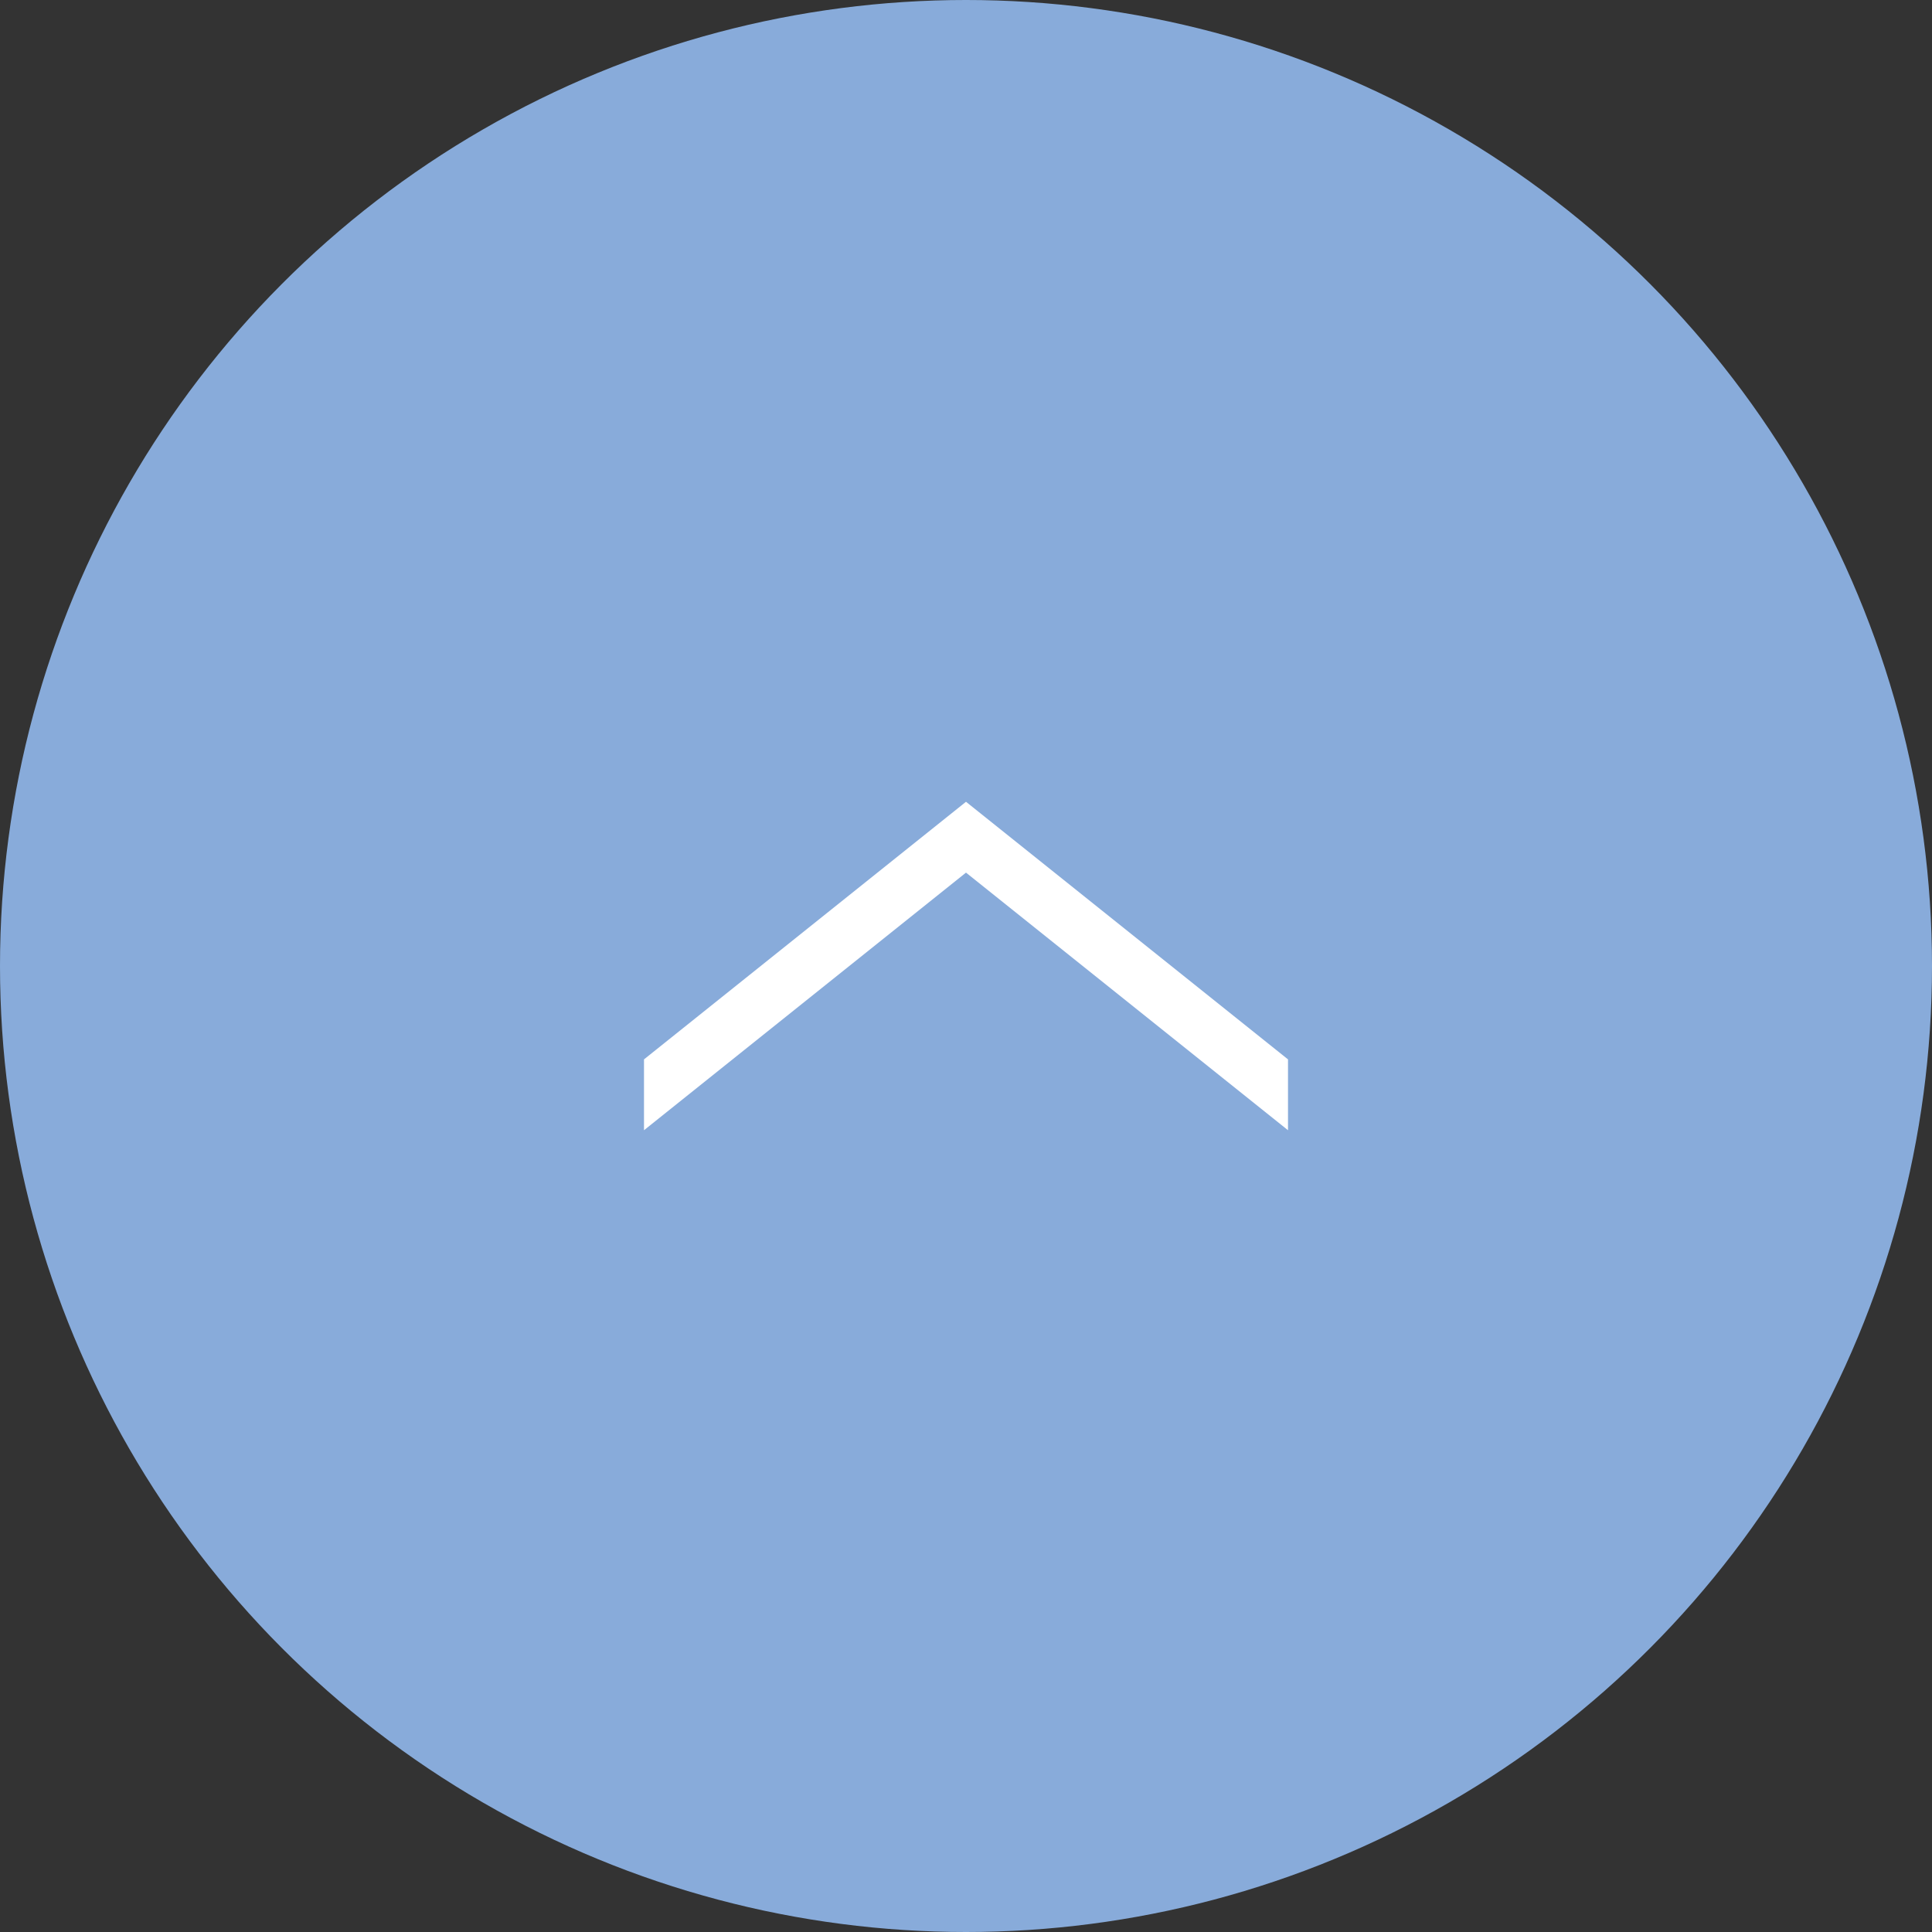 <?xml version="1.0" encoding="utf-8"?>
<!-- Generator: Adobe Illustrator 19.0.0, SVG Export Plug-In . SVG Version: 6.00 Build 0)  -->
<svg version="1.1" id="レイヤー_1" xmlns="http://www.w3.org/2000/svg" xmlns:xlink="http://www.w3.org/1999/xlink" x="0px"
	 y="0px" viewBox="0 0 60 60" style="enable-background:new 0 0 60 60;" xml:space="preserve">
<rect x="0" y="0" width="60" height="60" fill="#333333" stroke="none"/>
<style type="text/css">
	.st0{fill:#88ABDA;}
	.st1{fill:#FFFFFF;}
</style>
<g>
	<circle id="XMLID_3_" class="st0" cx="30" cy="30" r="30"/>
	<g>
		<g>
			<g>
				<polygon id="XMLID_2_" class="st1" points="20,32.9 30,24.9 30,27.1 20,35.1 				"/>
			</g>
		</g>
		<g>
			<g>
				<polygon id="XMLID_1_" class="st1" points="40,32.9 30,24.9 30,27.1 40,35.1 				"/>
			</g>
		</g>
	</g>
</g>
</svg>
